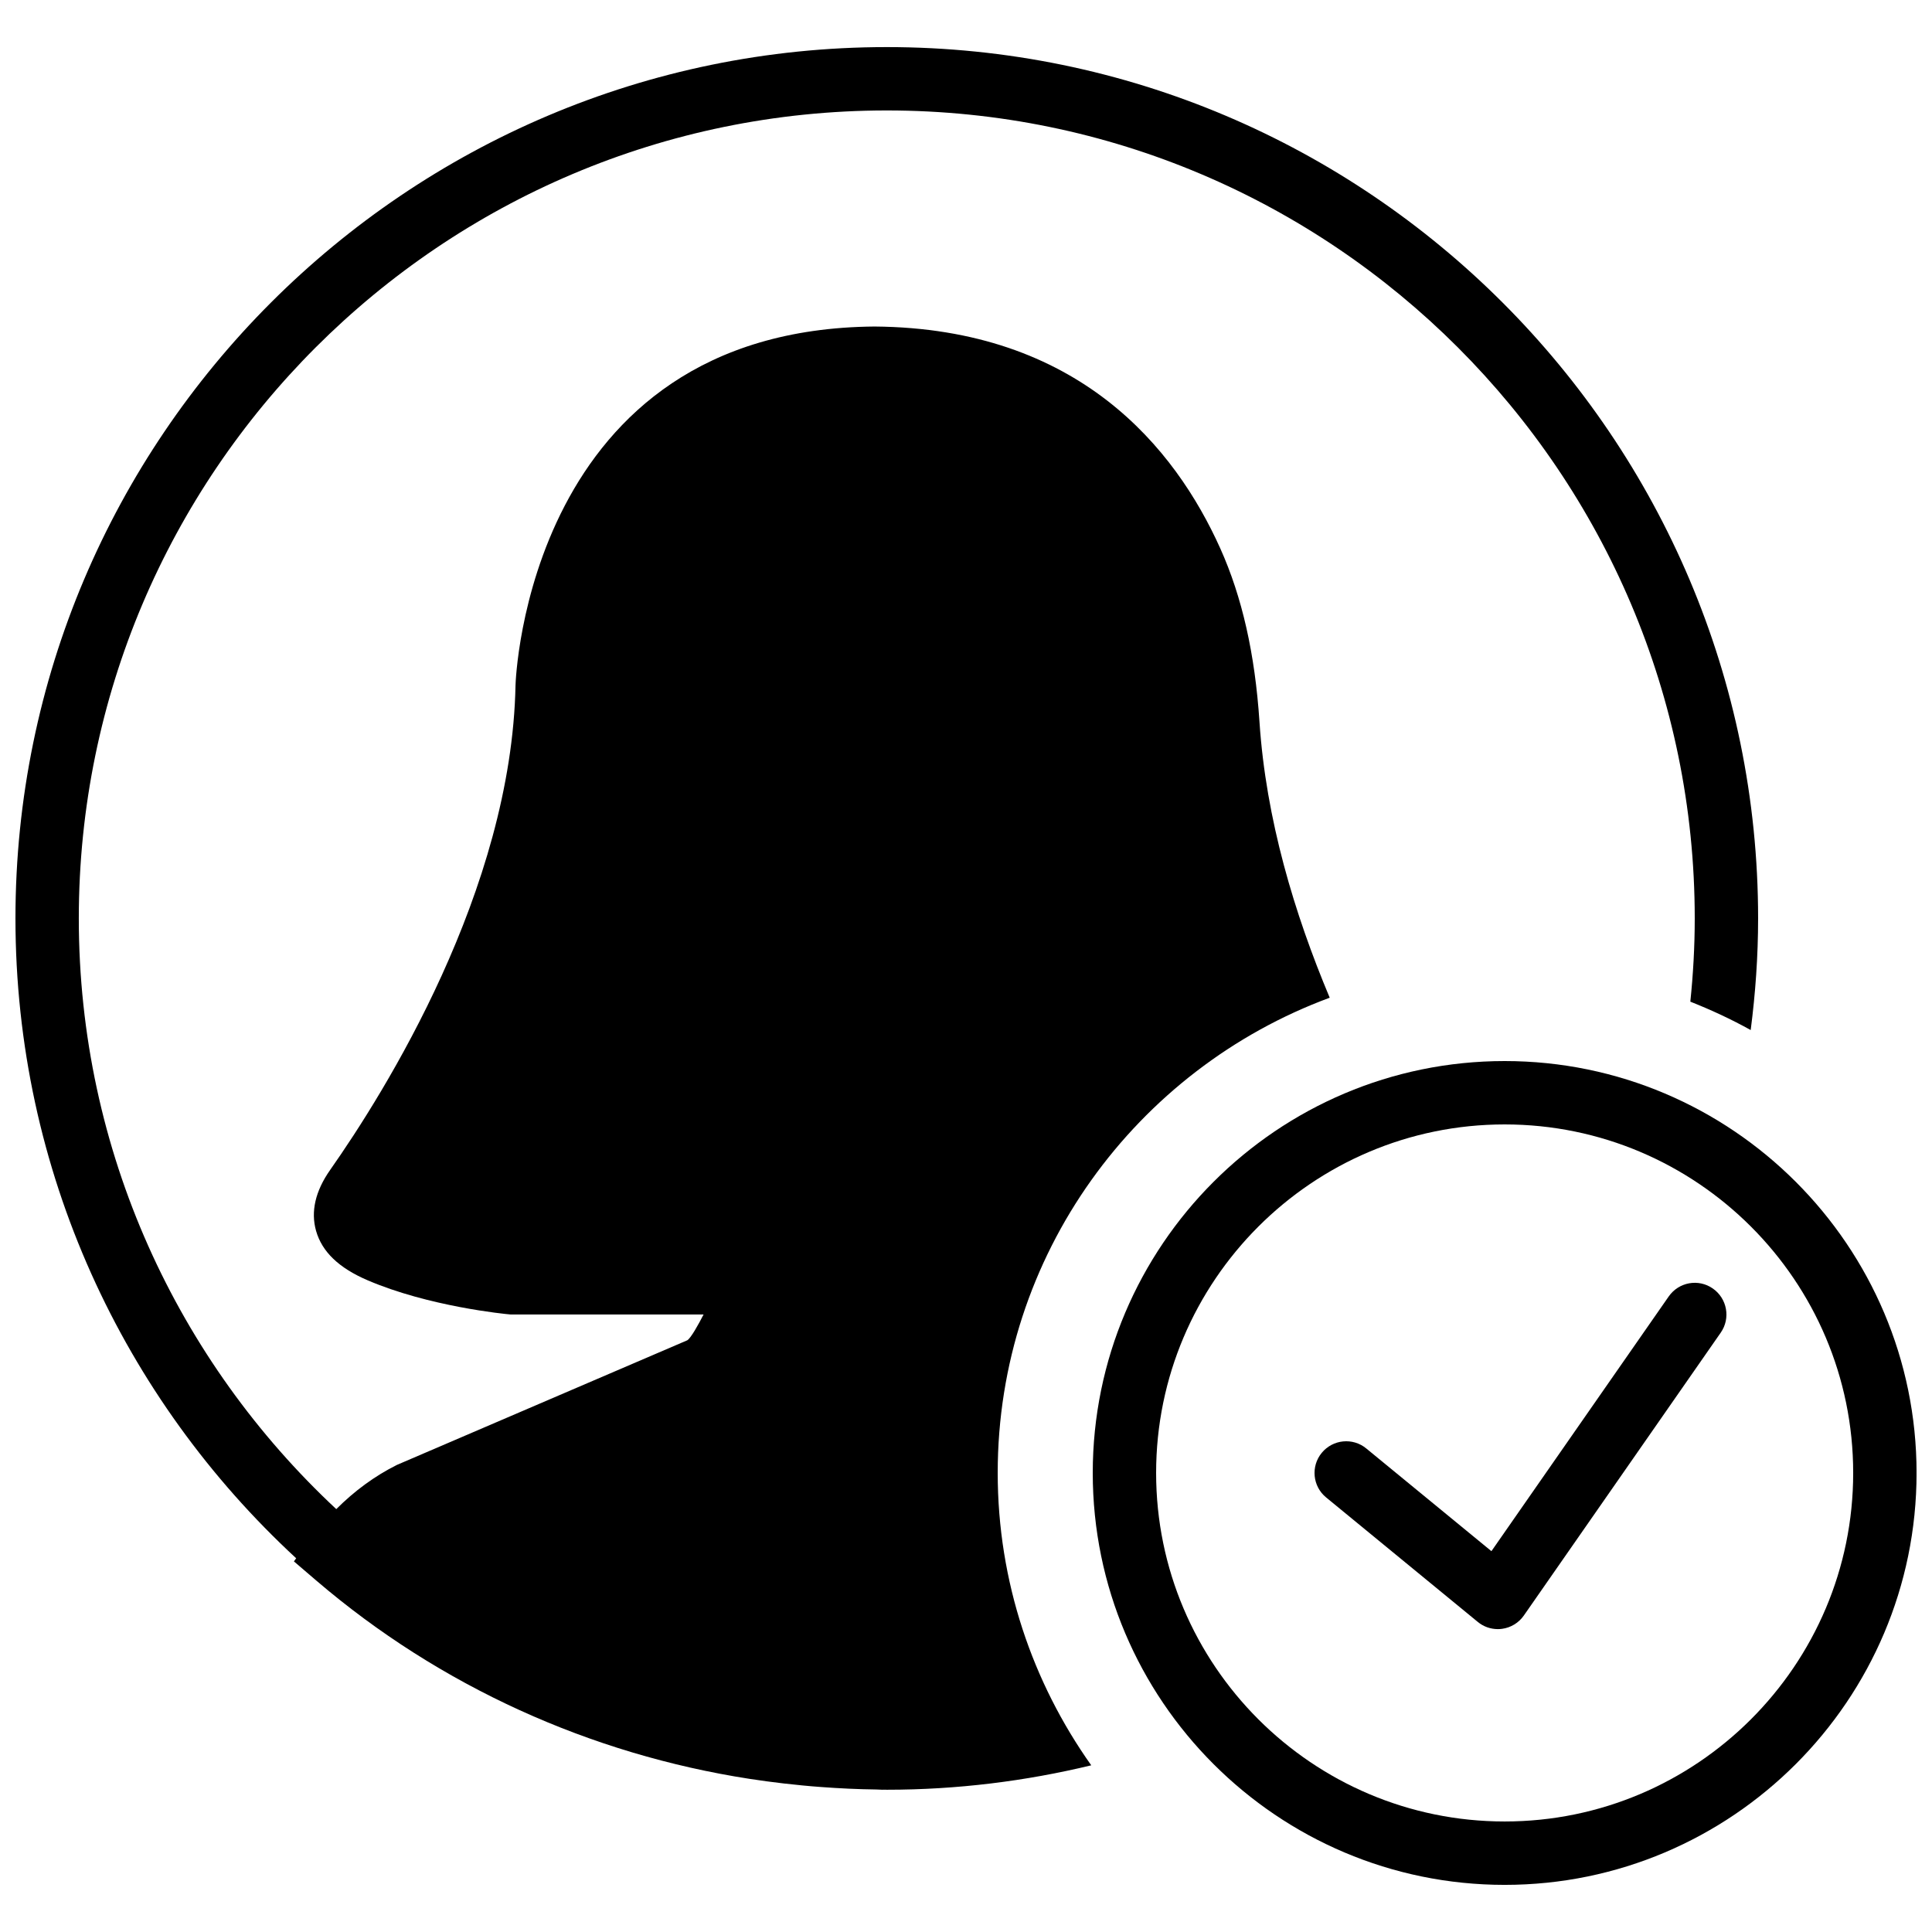 <?xml version="1.0" encoding="UTF-8"?>
<!-- Uploaded to: SVG Find, www.svgfind.com, Generator: SVG Find Mixer Tools -->
<svg width="800px" height="800px" version="1.1" viewBox="144 144 512 512" xmlns="http://www.w3.org/2000/svg">
 <defs>
  <clipPath id="b">
   <path d="m433 425h218.9v219h-218.9z"/>
  </clipPath>
  <clipPath id="a">
   <path d="m148.09 156h461.91v463h-461.91z"/>
  </clipPath>
 </defs>
 <path d="m586.23 487.57-46.988 67.508-33.156-27.211c-3.578-2.957-8.867-2.43-11.816 1.156-2.938 3.578-2.426 8.875 1.168 11.816l40.18 32.98c1.512 1.254 3.398 1.914 5.332 1.914 0.375 0 0.762-0.023 1.148-0.082 2.316-0.32 4.398-1.598 5.734-3.519l52.188-74.977c2.644-3.793 1.703-9.031-2.098-11.68-3.812-2.676-9.035-1.711-11.691 2.094" fill-rule="evenodd"/>
 <g clip-path="url(#b)">
  <path d="m542.75 425.19c-60.199 0-109.16 48.98-109.16 109.16 0 60.188 48.961 109.16 109.16 109.16 60.195 0 109.16-48.973 109.16-109.16 0-60.18-48.961-109.16-109.16-109.16zm0 201.52c-50.93 0-92.367-41.438-92.367-92.363 0-50.926 41.438-92.363 92.367-92.363 50.926 0 92.363 41.438 92.363 92.363 0 50.926-41.438 92.363-92.363 92.363z" fill-rule="evenodd"/>
 </g>
 <g clip-path="url(#a)">
  <path d="m496.39 408.41c-9.348-22.238-16.91-47.309-18.617-73.137-1.199-18.039-4.602-33.066-10.395-45.957-11.949-26.566-37.523-58.34-91.609-58.785-92.062 0.754-95.129 94.094-95.152 95.059-1.051 54.32-34.711 107.94-49.129 128.46-3.922 5.59-5.172 11.016-3.731 16.129 1.578 5.551 6.039 9.84 13.645 13.098 16.098 6.922 36.293 8.953 37.965 9.078h51.086c-1.402 2.723-3.316 6.172-4.301 6.828l-76.965 33.031c-5.977 2.988-11.32 6.961-16.07 11.715-41.941-39.121-68.234-94.793-68.234-156.54 0-118.06 96.051-214.12 214.12-214.12 118.06 0 214.12 96.059 214.12 214.12 0 7.457-0.418 14.805-1.168 22.059 5.508 2.184 10.867 4.668 15.996 7.523 1.254-9.688 1.965-19.555 1.965-29.582 0-127.32-103.58-230.91-230.91-230.91-127.33 0-230.91 103.59-230.91 230.91 0 66.98 28.691 127.36 74.395 169.57l-0.602 0.824 5.918 5.07c32.781 28.055 72.676 46.039 114.87 52.566 2.992 0.469 6.004 0.855 9.027 1.215 3.285 0.371 6.574 0.707 9.875 0.941 4.863 0.359 9.758 0.598 14.703 0.656 0.512 0 1.023 0.066 1.547 0.066 0.148 0 0.293-0.016 0.434-0.016 0.254 0 0.496 0.016 0.75 0.016 18.656 0 36.785-2.277 54.176-6.473-15.551-21.934-24.789-48.629-24.789-77.496 0-57.77 36.73-106.99 88-125.93" fill-rule="evenodd"/>
 </g>
</svg>